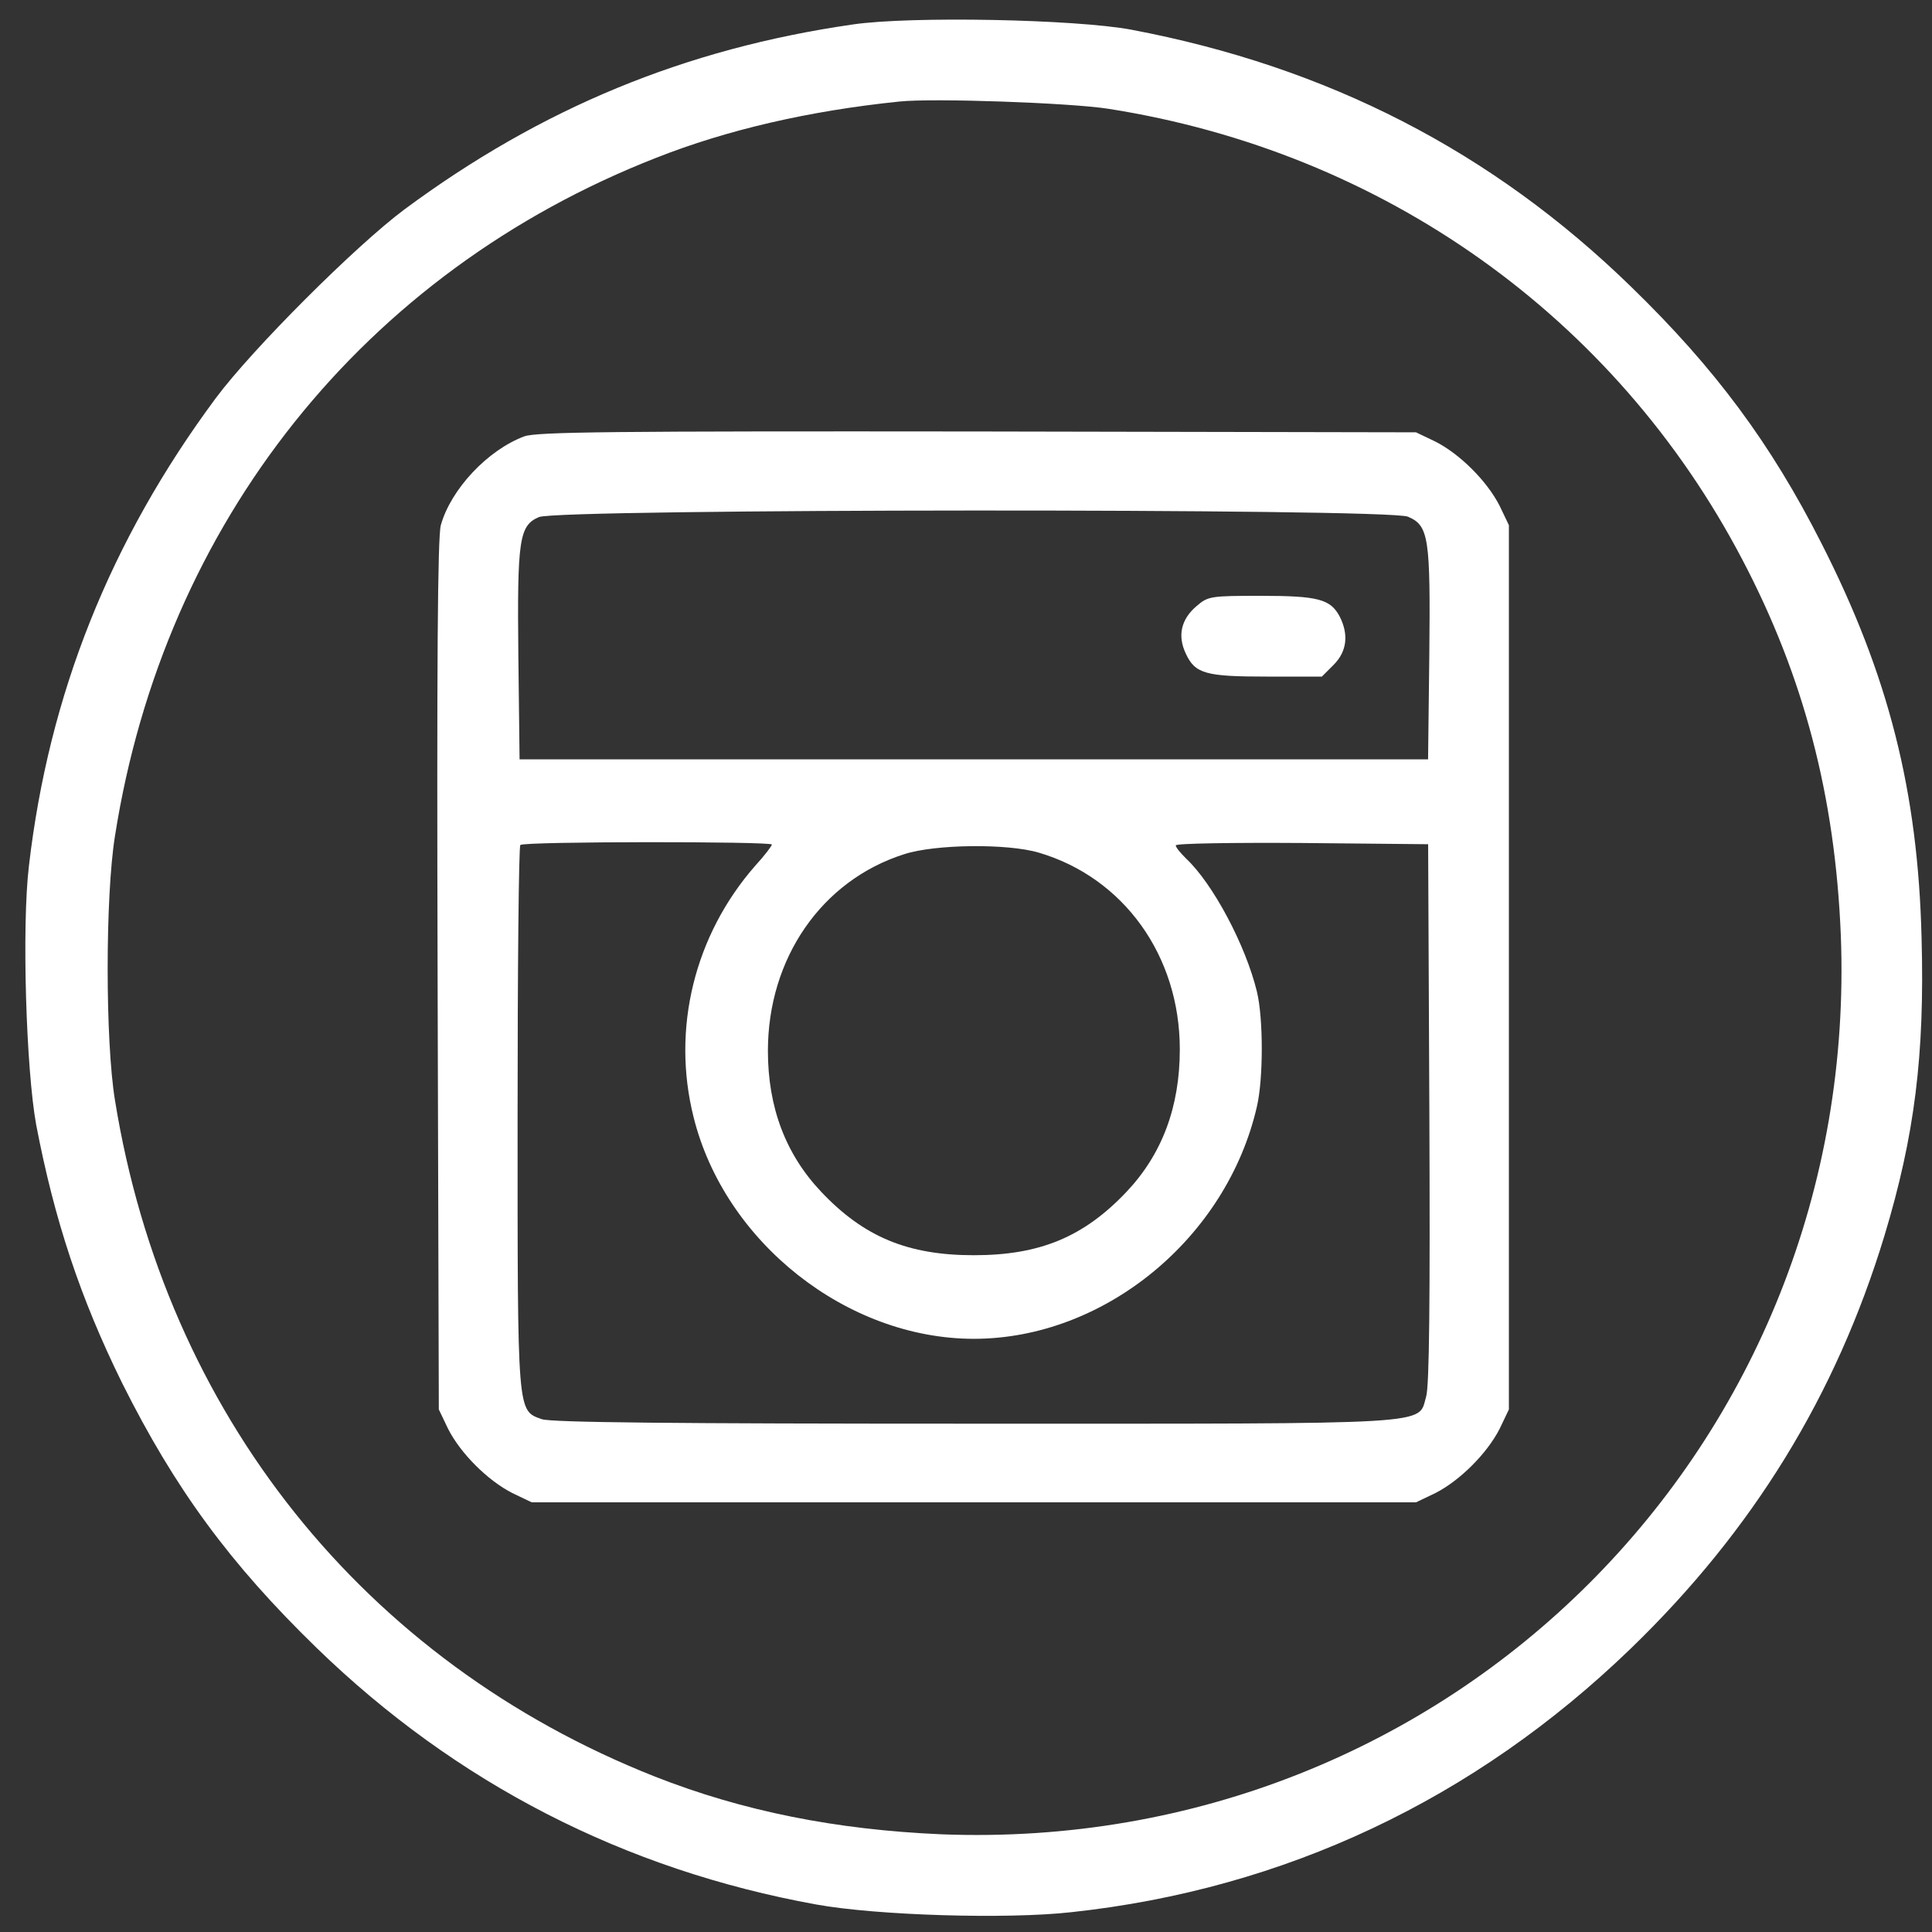 <svg width="30" height="30" viewBox="0 0 30 30" fill="none" xmlns="http://www.w3.org/2000/svg">
<rect x="0" y="0" width="30" height="30" fill="#333333" stroke="none"/>
<path d="M13.241 0.38C10.639 0.756 8.406 1.678 6.281 3.251C5.516 3.822 3.923 5.415 3.353 6.179C1.71 8.393 0.757 10.788 0.449 13.447C0.337 14.381 0.405 16.607 0.562 17.466C0.845 18.946 1.246 20.156 1.898 21.479C2.719 23.121 3.572 24.282 4.914 25.586C7.083 27.692 9.698 29.034 12.676 29.573C13.611 29.743 15.636 29.805 16.639 29.692C19.944 29.335 22.897 27.943 25.323 25.598C27.223 23.761 28.508 21.666 29.261 19.19C29.731 17.635 29.888 16.381 29.838 14.562C29.782 12.286 29.324 10.48 28.283 8.436C27.499 6.888 26.628 5.715 25.33 4.455C23.167 2.348 20.615 1.038 17.567 0.461C16.695 0.298 14.137 0.248 13.241 0.38ZM17.216 1.69C21.48 2.361 25.079 4.919 27.054 8.688C28.013 10.512 28.496 12.374 28.584 14.519C28.891 22.425 22.527 28.79 14.62 28.483C12.99 28.413 11.535 28.125 10.168 27.586C5.647 25.799 2.569 21.943 1.785 17.083C1.634 16.162 1.634 13.923 1.785 12.983C2.55 8.111 5.654 4.223 10.193 2.449C11.29 2.016 12.563 1.721 13.962 1.577C14.482 1.521 16.62 1.596 17.216 1.69Z" fill="white"/>
<path d="M8.143 6.775C7.572 6.988 7.002 7.596 6.845 8.155C6.795 8.336 6.782 10.324 6.795 15.146L6.814 21.886L6.958 22.187C7.152 22.57 7.573 22.989 7.955 23.184L8.256 23.328H15.121H21.988L22.289 23.184C22.671 22.989 23.091 22.569 23.286 22.187L23.43 21.886V15.02V8.155L23.286 7.854C23.091 7.471 22.671 7.051 22.289 6.857L21.988 6.713L15.185 6.7C9.504 6.694 8.344 6.706 8.143 6.775ZM21.862 8.023C22.188 8.161 22.213 8.349 22.194 10.193L22.175 11.791H15.122H8.068L8.049 10.193C8.03 8.374 8.061 8.161 8.369 8.029C8.67 7.898 21.549 7.891 21.862 8.023ZM11.986 13.114C11.986 13.133 11.874 13.284 11.73 13.44C10.783 14.519 10.425 15.974 10.77 17.347C11.253 19.291 13.153 20.789 15.122 20.789C17.147 20.789 19.047 19.228 19.517 17.184C19.618 16.751 19.618 15.811 19.517 15.397C19.342 14.676 18.834 13.723 18.42 13.334C18.332 13.246 18.257 13.159 18.257 13.127C18.257 13.096 19.141 13.083 20.22 13.09L22.176 13.109L22.195 17.278C22.207 20.194 22.195 21.523 22.145 21.686C22.013 22.131 22.401 22.107 15.134 22.107C10.438 22.107 8.563 22.088 8.413 22.037C8.03 21.899 8.037 21.987 8.037 17.354C8.037 15.046 8.055 13.14 8.08 13.121C8.131 13.064 11.986 13.064 11.986 13.114ZM16.131 13.24C17.448 13.629 18.32 14.839 18.32 16.293C18.32 17.19 18.044 17.923 17.492 18.507C16.827 19.209 16.144 19.491 15.122 19.491C14.1 19.491 13.416 19.209 12.752 18.507C12.2 17.924 11.924 17.196 11.924 16.318C11.924 14.882 12.758 13.672 14.037 13.265C14.514 13.108 15.642 13.095 16.131 13.24Z" fill="white"/>
<path d="M18.583 9.409C18.338 9.615 18.282 9.873 18.413 10.149C18.558 10.462 18.72 10.506 19.673 10.506H20.526L20.708 10.324C20.915 10.117 20.946 9.854 20.802 9.572C20.658 9.302 20.464 9.252 19.573 9.252C18.802 9.252 18.758 9.258 18.583 9.409Z" fill="white"/>
</svg>
